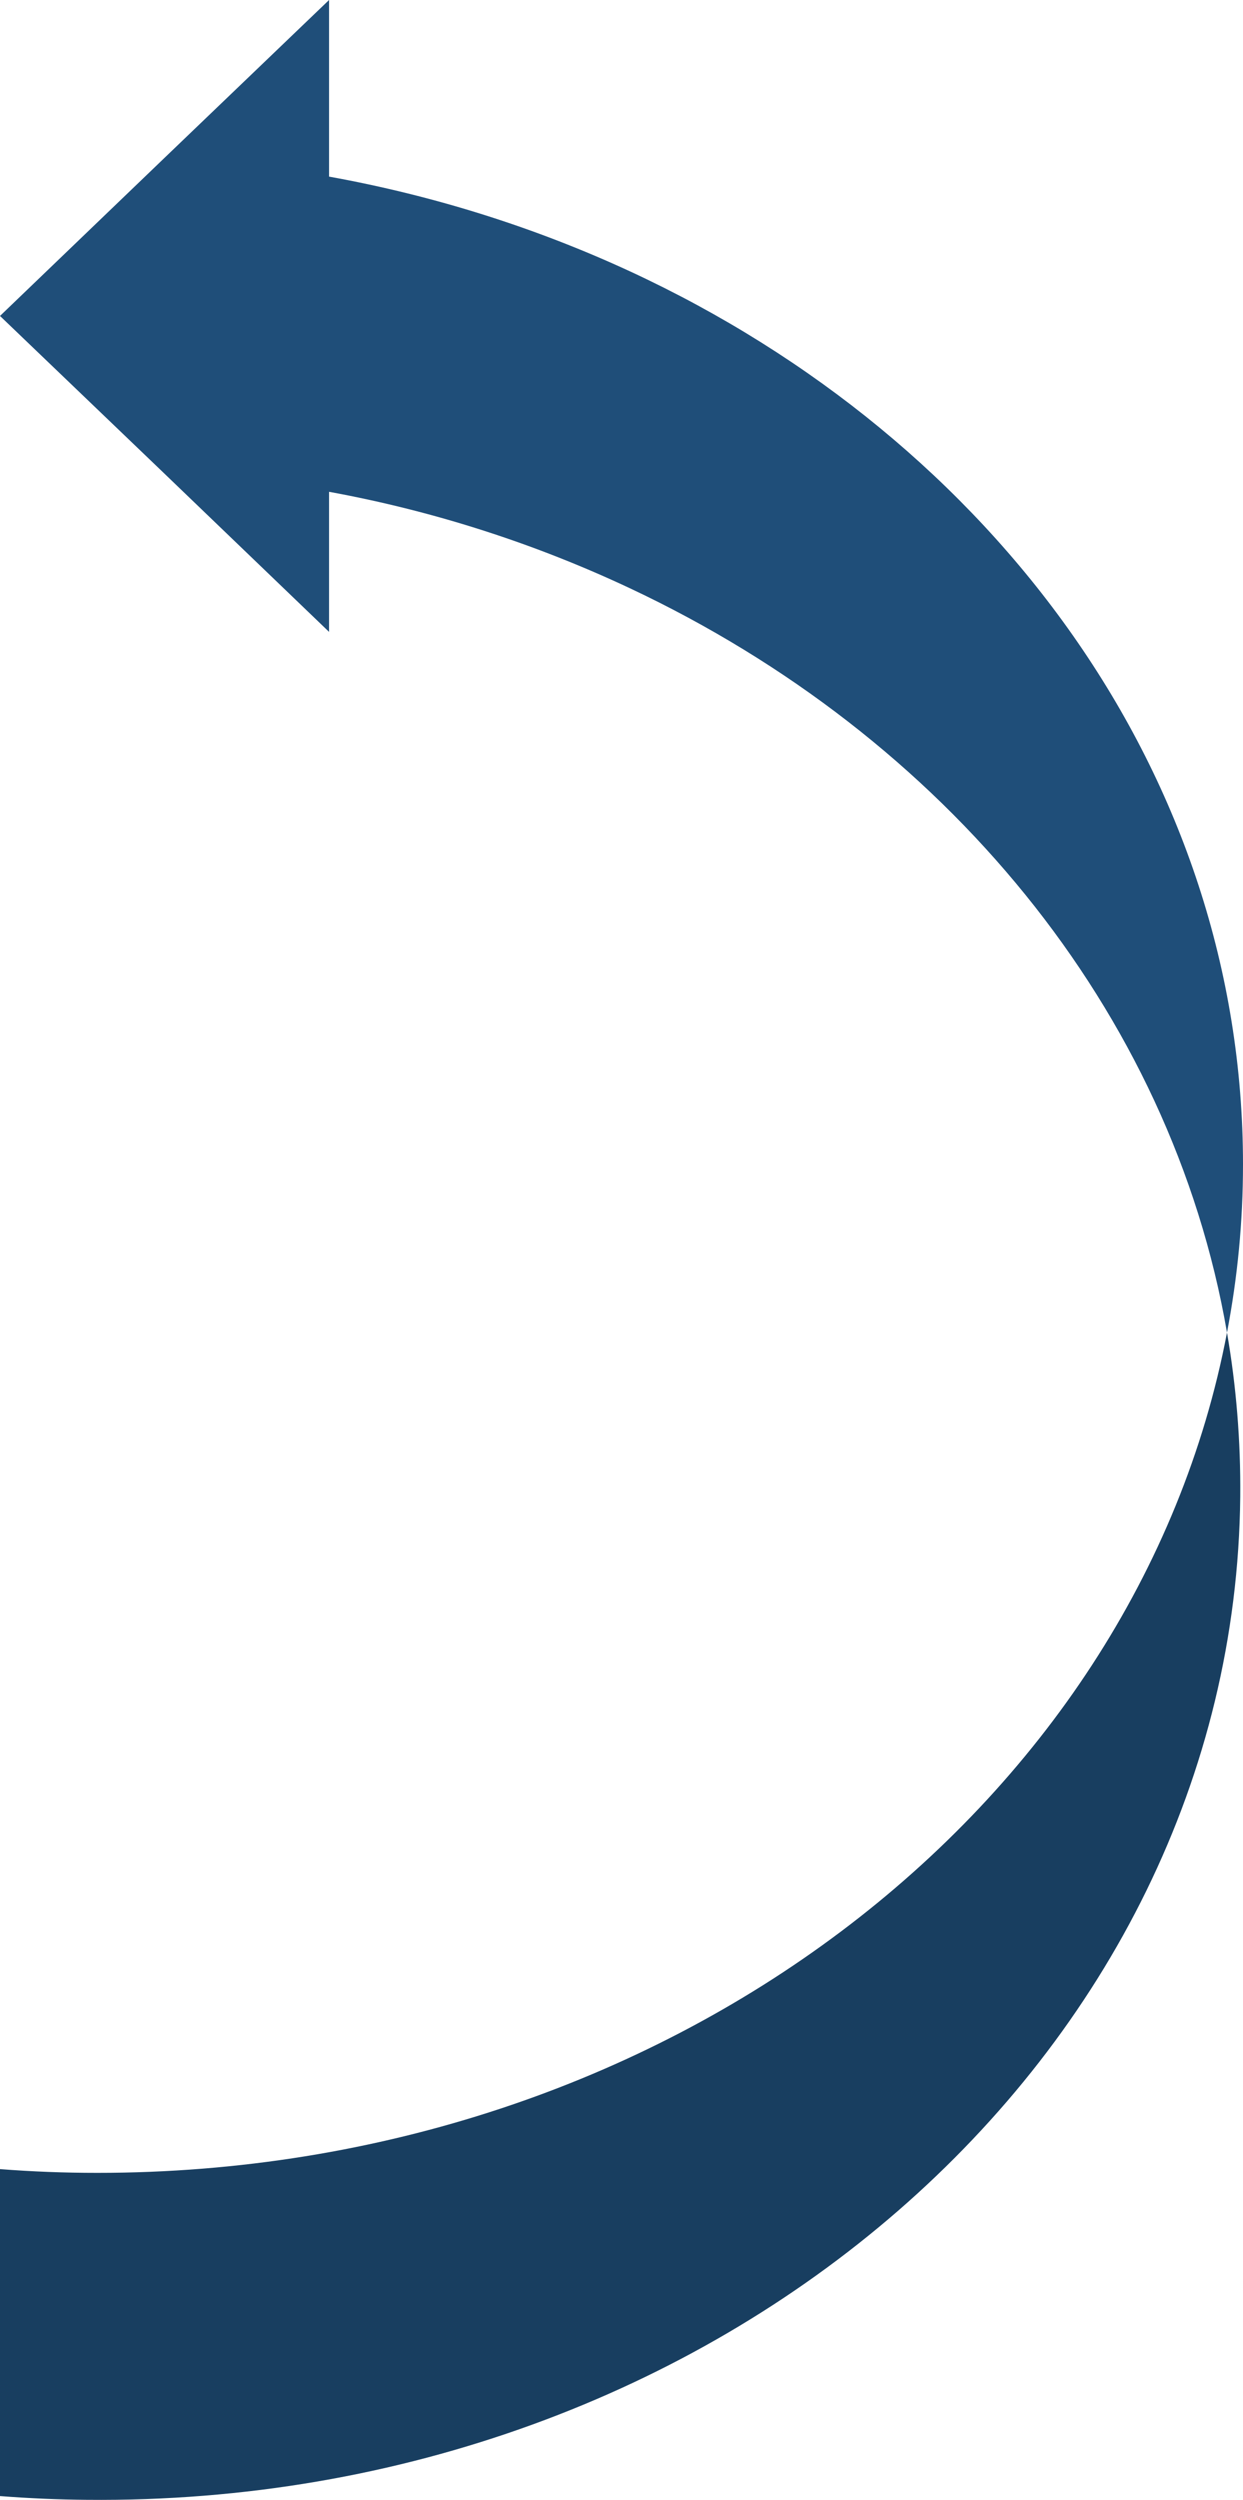 <?xml version="1.0" encoding="UTF-8"?>
<svg xmlns="http://www.w3.org/2000/svg" id="Layer_2" data-name="Layer 2" version="1.1" viewBox="0 0 49.71 99.93">
  <defs>
    <style>
      .cls-1 {
        fill: #183e60;
      }

      .cls-1, .cls-2 {
        stroke-width: 0px;
      }

      .cls-2 {
        fill: #1f4e79;
      }
    </style>
  </defs>
  <path class="cls-1" d="M49.6,59.83c-.23,22.4-20.88,40.35-46.13,40.1-1.17-.01-2.32-.06-3.47-.15v-13.07c1.28.1,2.58.15,3.89.15,22.7,0,41.55-14.53,45.18-33.59.37,2.14.55,4.33.53,6.56Z"></path>
  <path class="cls-2" d="M49.71,46.55c0,2.29-.22,4.53-.64,6.72-2.23-12.91-11.31-23.84-23.87-29.75-3.74-1.76-7.78-3.08-12.04-3.86v5.6l-6.65-6.39L0,12.63l6.59-6.33L13.16,0v7.06c4.26.77,8.3,2.06,12.04,3.79,14.57,6.75,24.51,20.2,24.51,35.7Z"></path>
</svg>
